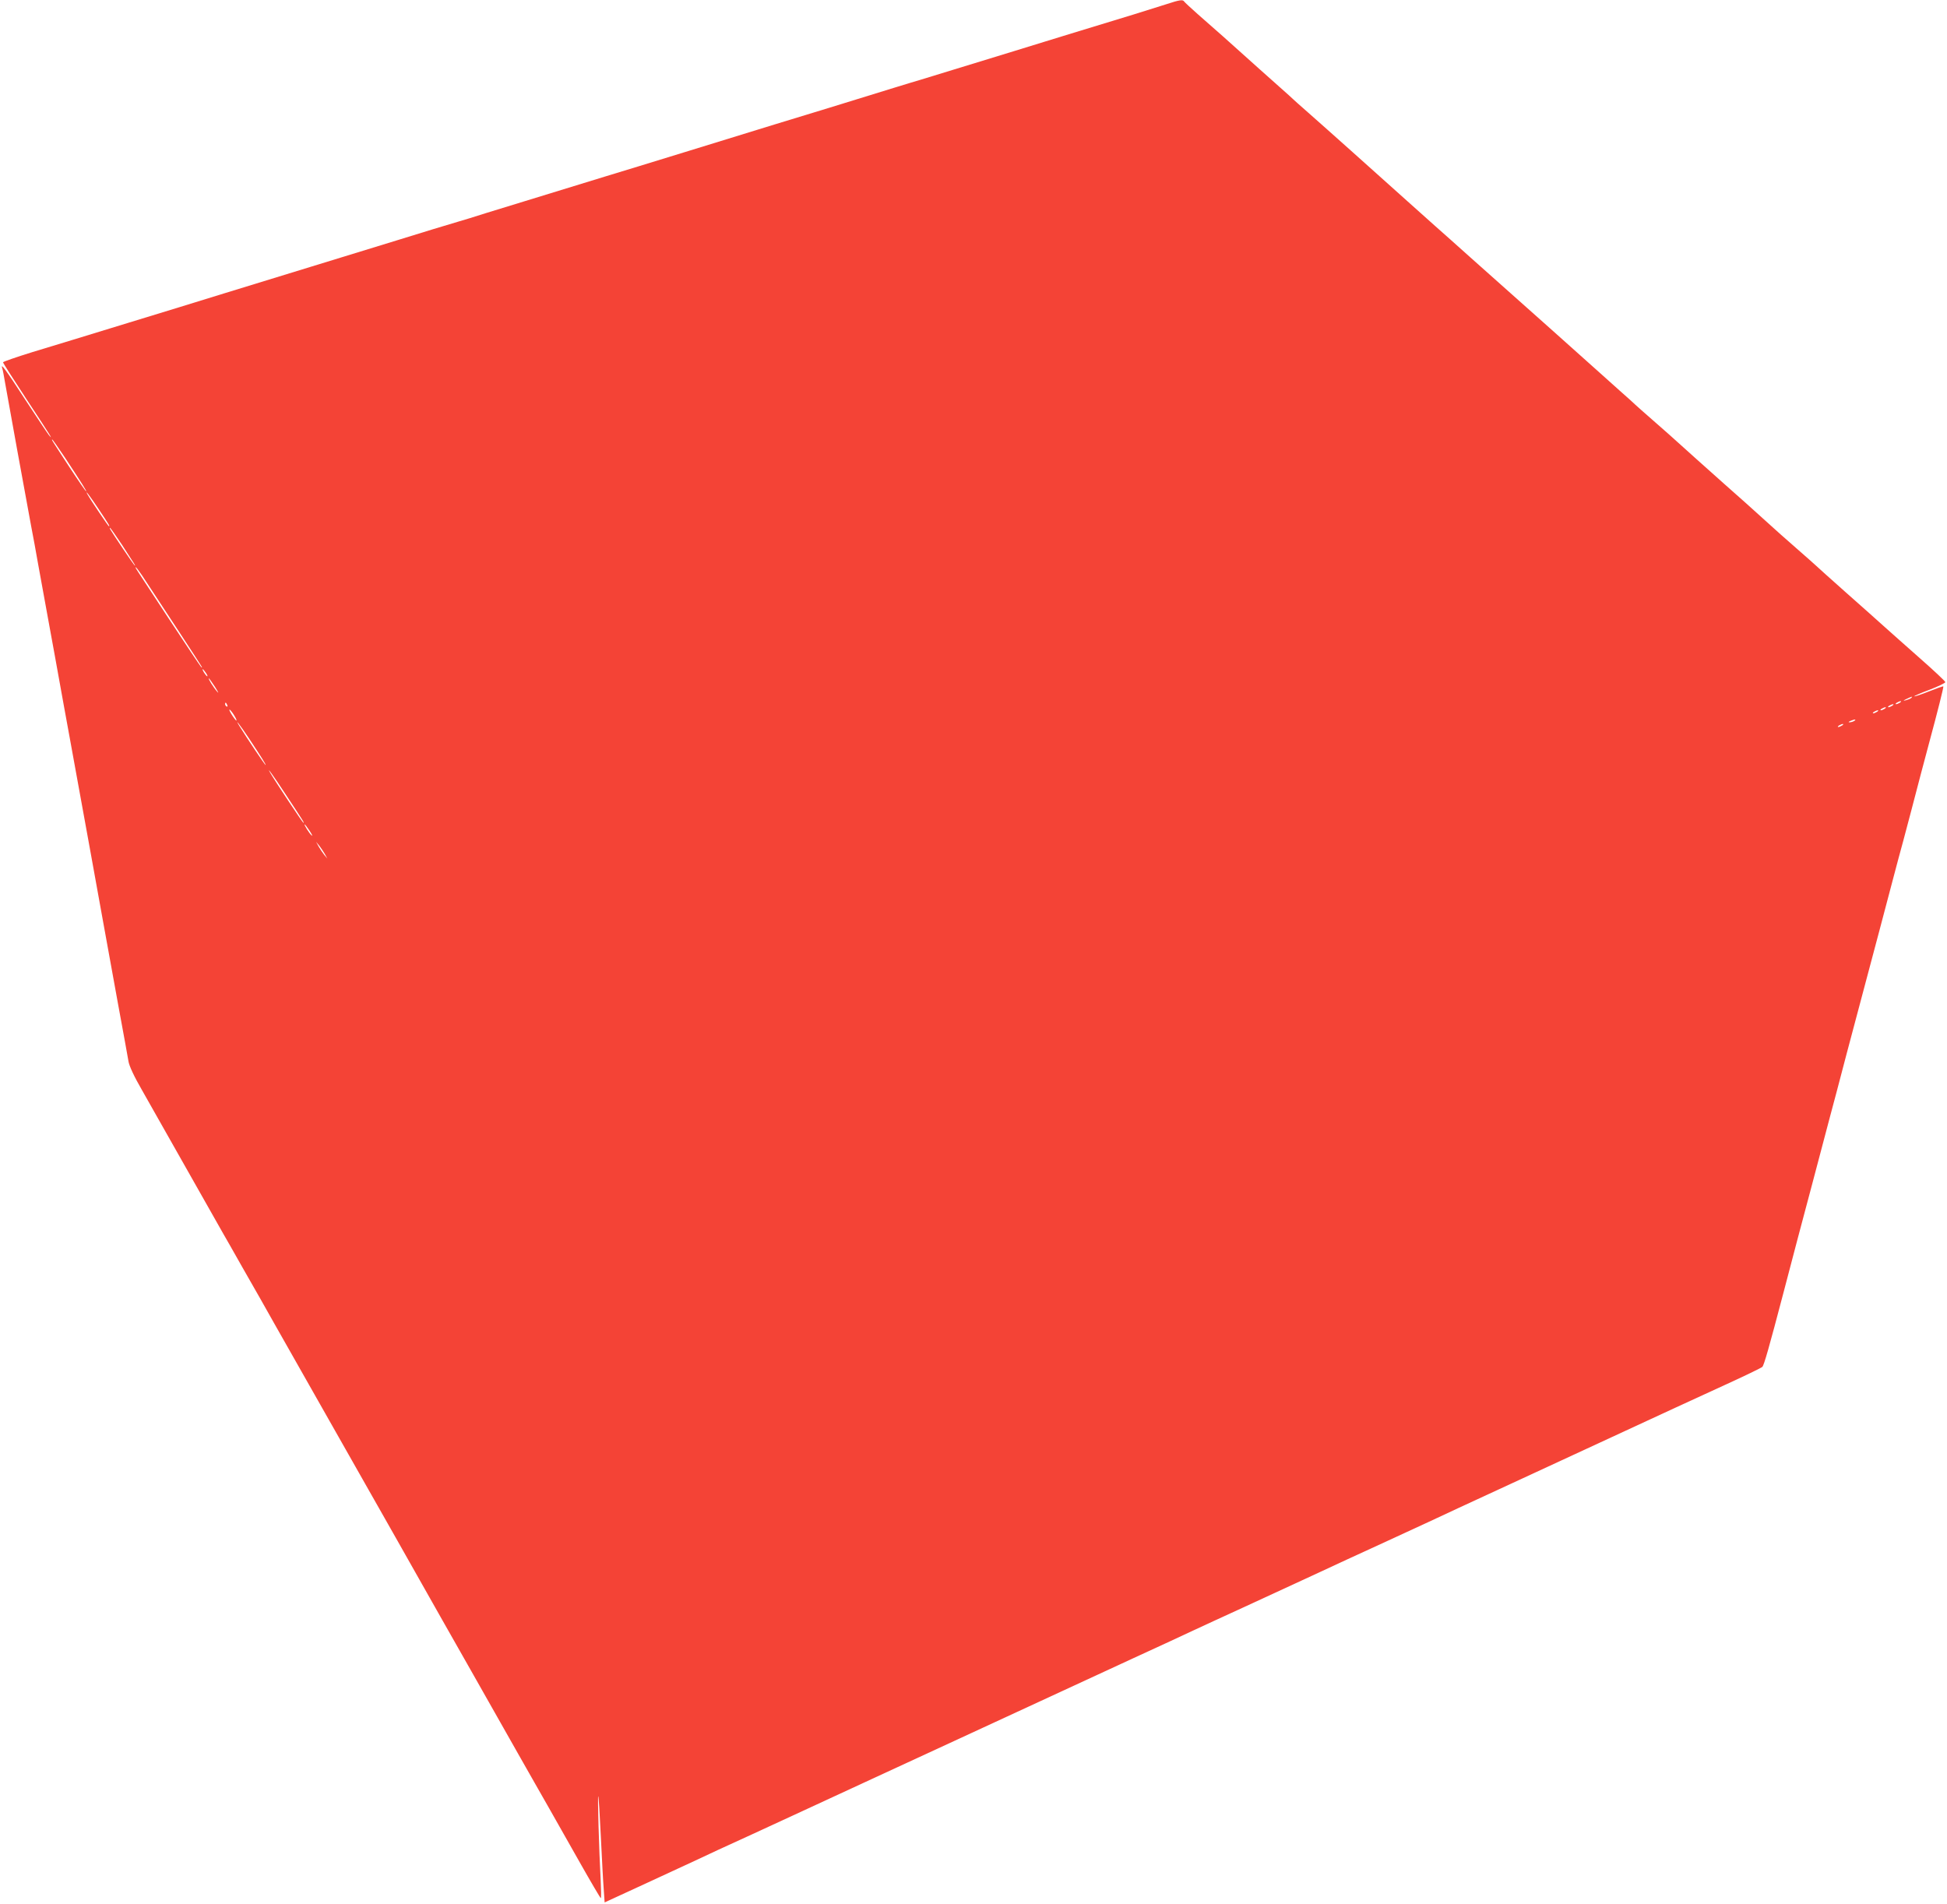 <?xml version="1.0" standalone="no"?>
<!DOCTYPE svg PUBLIC "-//W3C//DTD SVG 20010904//EN"
 "http://www.w3.org/TR/2001/REC-SVG-20010904/DTD/svg10.dtd">
<svg version="1.0" xmlns="http://www.w3.org/2000/svg"
 width="1280pt" height="1252pt" viewBox="0 0 1280 1252"
 preserveAspectRatio="xMidYMid meet">
<g transform="translate(0,1252) scale(0.1,-0.1)"
fill="#f44336" stroke="none">
<path d="M7670 12493 c-77 -25 -302 -95 -610 -188 -96 -30 -272 -83 -390 -120
-326 -100 -570 -175 -620 -190 -25 -7 -103 -31 -175 -53 -225 -70 -655 -202
-785 -241 -69 -21 -318 -98 -555 -171 -236 -73 -486 -149 -555 -170 -143 -44
-593 -182 -785 -241 -71 -23 -150 -47 -175 -54 -60 -17 -255 -77 -410 -125
-69 -21 -325 -100 -570 -175 -245 -75 -501 -154 -570 -175 -69 -21 -201 -62
-295 -91 -93 -28 -242 -74 -330 -101 -340 -104 -446 -137 -632 -193 -106 -33
-193 -63 -193 -67 0 -5 69 -113 153 -241 160 -243 182 -278 148 -237 -11 14
-82 121 -158 237 -121 187 -163 244 -148 201 3 -7 11 -51 19 -98 19 -109 138
-764 170 -935 14 -71 34 -182 45 -245 11 -63 43 -239 71 -390 28 -151 59 -324
70 -385 11 -60 42 -234 70 -385 107 -590 183 -1003 216 -1190 19 -107 63 -350
98 -540 35 -190 67 -365 71 -390 5 -29 36 -97 90 -190 117 -206 444 -784 532
-940 11 -19 69 -120 128 -225 124 -217 120 -210 210 -370 111 -196 314 -554
360 -635 69 -122 251 -442 275 -485 12 -22 52 -92 88 -155 36 -63 74 -131 85
-150 11 -19 77 -136 147 -260 70 -124 136 -241 147 -260 11 -19 98 -172 193
-340 95 -168 231 -408 303 -535 72 -126 162 -286 202 -355 39 -69 131 -232
205 -362 74 -131 137 -238 140 -238 3 0 2 53 -1 118 -11 201 -21 557 -16 552
3 -3 10 -122 17 -265 7 -143 15 -299 19 -346 l6 -87 280 129 c154 71 305 141
335 155 30 15 190 89 355 164 165 76 341 157 390 180 50 23 230 106 400 185
377 174 451 208 535 247 107 50 843 390 1175 543 171 78 351 162 400 185 50
23 198 92 330 152 132 61 337 156 455 210 118 55 323 150 455 210 132 61 272
125 310 143 115 54 214 100 550 255 618 286 991 458 1070 495 44 20 188 86
320 147 132 60 245 115 251 121 11 11 44 126 140 492 80 305 108 412 189 715
46 173 98 369 115 435 18 66 68 255 111 420 219 823 254 954 300 1130 28 105
59 224 71 265 11 41 35 131 53 200 33 128 96 366 120 455 52 192 94 359 91
362 -2 2 -45 -13 -95 -33 -51 -20 -94 -35 -96 -32 -2 2 43 22 100 43 58 22
104 45 104 50 0 6 -75 76 -167 157 -92 81 -196 174 -232 206 -36 32 -150 135
-255 227 -104 93 -192 171 -195 175 -3 3 -61 55 -130 115 -69 60 -145 128
-170 151 -89 81 -252 227 -304 272 -61 54 -318 284 -326 292 -3 3 -61 55 -130
115 -69 60 -127 112 -130 115 -3 4 -48 44 -100 90 -52 47 -113 101 -135 121
-64 58 -526 470 -850 758 -82 74 -186 166 -230 205 -44 40 -125 112 -180 161
-153 137 -157 141 -364 326 -107 96 -238 212 -290 258 -53 46 -98 87 -101 90
-3 3 -43 40 -90 81 -78 69 -138 123 -370 331 -47 42 -122 108 -167 147 -45 40
-85 77 -88 82 -9 14 -30 11 -115 -17z m-7244 -2980 c119 -181 145 -223 140
-223 -3 0 -52 71 -109 158 -123 188 -119 182 -113 182 2 0 39 -53 82 -117z
m221 -338 c72 -108 76 -115 69 -115 -4 0 -120 172 -141 210 -21 38 17 -12 72
-95z m155 -237 c82 -126 96 -148 81 -133 -9 9 -136 197 -157 233 -4 6 -5 12
-3 12 3 0 38 -51 79 -112z m131 -200 c164 -249 385 -586 391 -598 6 -10 6 -12
-2 -5 -6 6 -102 150 -214 320 -232 353 -221 335 -215 335 3 0 21 -24 40 -52z
m422 -644 c9 -15 12 -23 6 -20 -11 7 -35 46 -28 46 3 0 12 -12 22 -26z m59
-91 c20 -32 27 -46 14 -31 -26 30 -62 88 -55 88 2 0 21 -26 41 -57z m11151
-72 c-6 -5 -21 -11 -35 -15 -21 -5 -20 -3 5 9 35 17 42 18 30 6z m-75 -31 c-8
-5 -19 -10 -25 -10 -5 0 -3 5 5 10 8 5 20 10 25 10 6 0 3 -5 -5 -10z m-10996
-16 c3 -8 2 -12 -4 -9 -6 3 -10 10 -10 16 0 14 7 11 14 -7z m10946 -4 c-8 -5
-19 -10 -25 -10 -5 0 -3 5 5 10 8 5 20 10 25 10 6 0 3 -5 -5 -10z m-50 -20
c-8 -5 -19 -10 -25 -10 -5 0 -3 5 5 10 8 5 20 10 25 10 6 0 3 -5 -5 -10z
m-10846 -51 c10 -17 14 -29 8 -26 -5 4 -20 24 -32 44 -12 20 -16 32 -8 26 7
-6 22 -26 32 -44z m10796 31 c-8 -5 -19 -10 -25 -10 -5 0 -3 5 5 10 8 5 20 10
25 10 6 0 3 -5 -5 -10z m-150 -60 c-8 -5 -22 -9 -30 -9 -10 0 -8 3 5 9 27 12
43 12 25 0z m-10553 -115 c81 -122 114 -175 109 -175 -4 0 -121 174 -171 255
-39 63 5 6 62 -80z m10473 85 c-8 -5 -19 -10 -25 -10 -5 0 -3 5 5 10 8 5 20
10 25 10 6 0 3 -5 -5 -10z m-10234 -450 c123 -186 125 -190 119 -190 -5 0
-193 284 -219 330 -28 48 23 -22 100 -140z m159 -242 c16 -24 22 -38 14 -31
-15 12 -53 73 -46 73 2 0 17 -19 32 -42z m100 -152 l17 -31 -20 24 c-11 14
-27 38 -37 55 l-17 31 20 -24 c11 -14 27 -38 37 -55z"/>
</g>
</svg>
